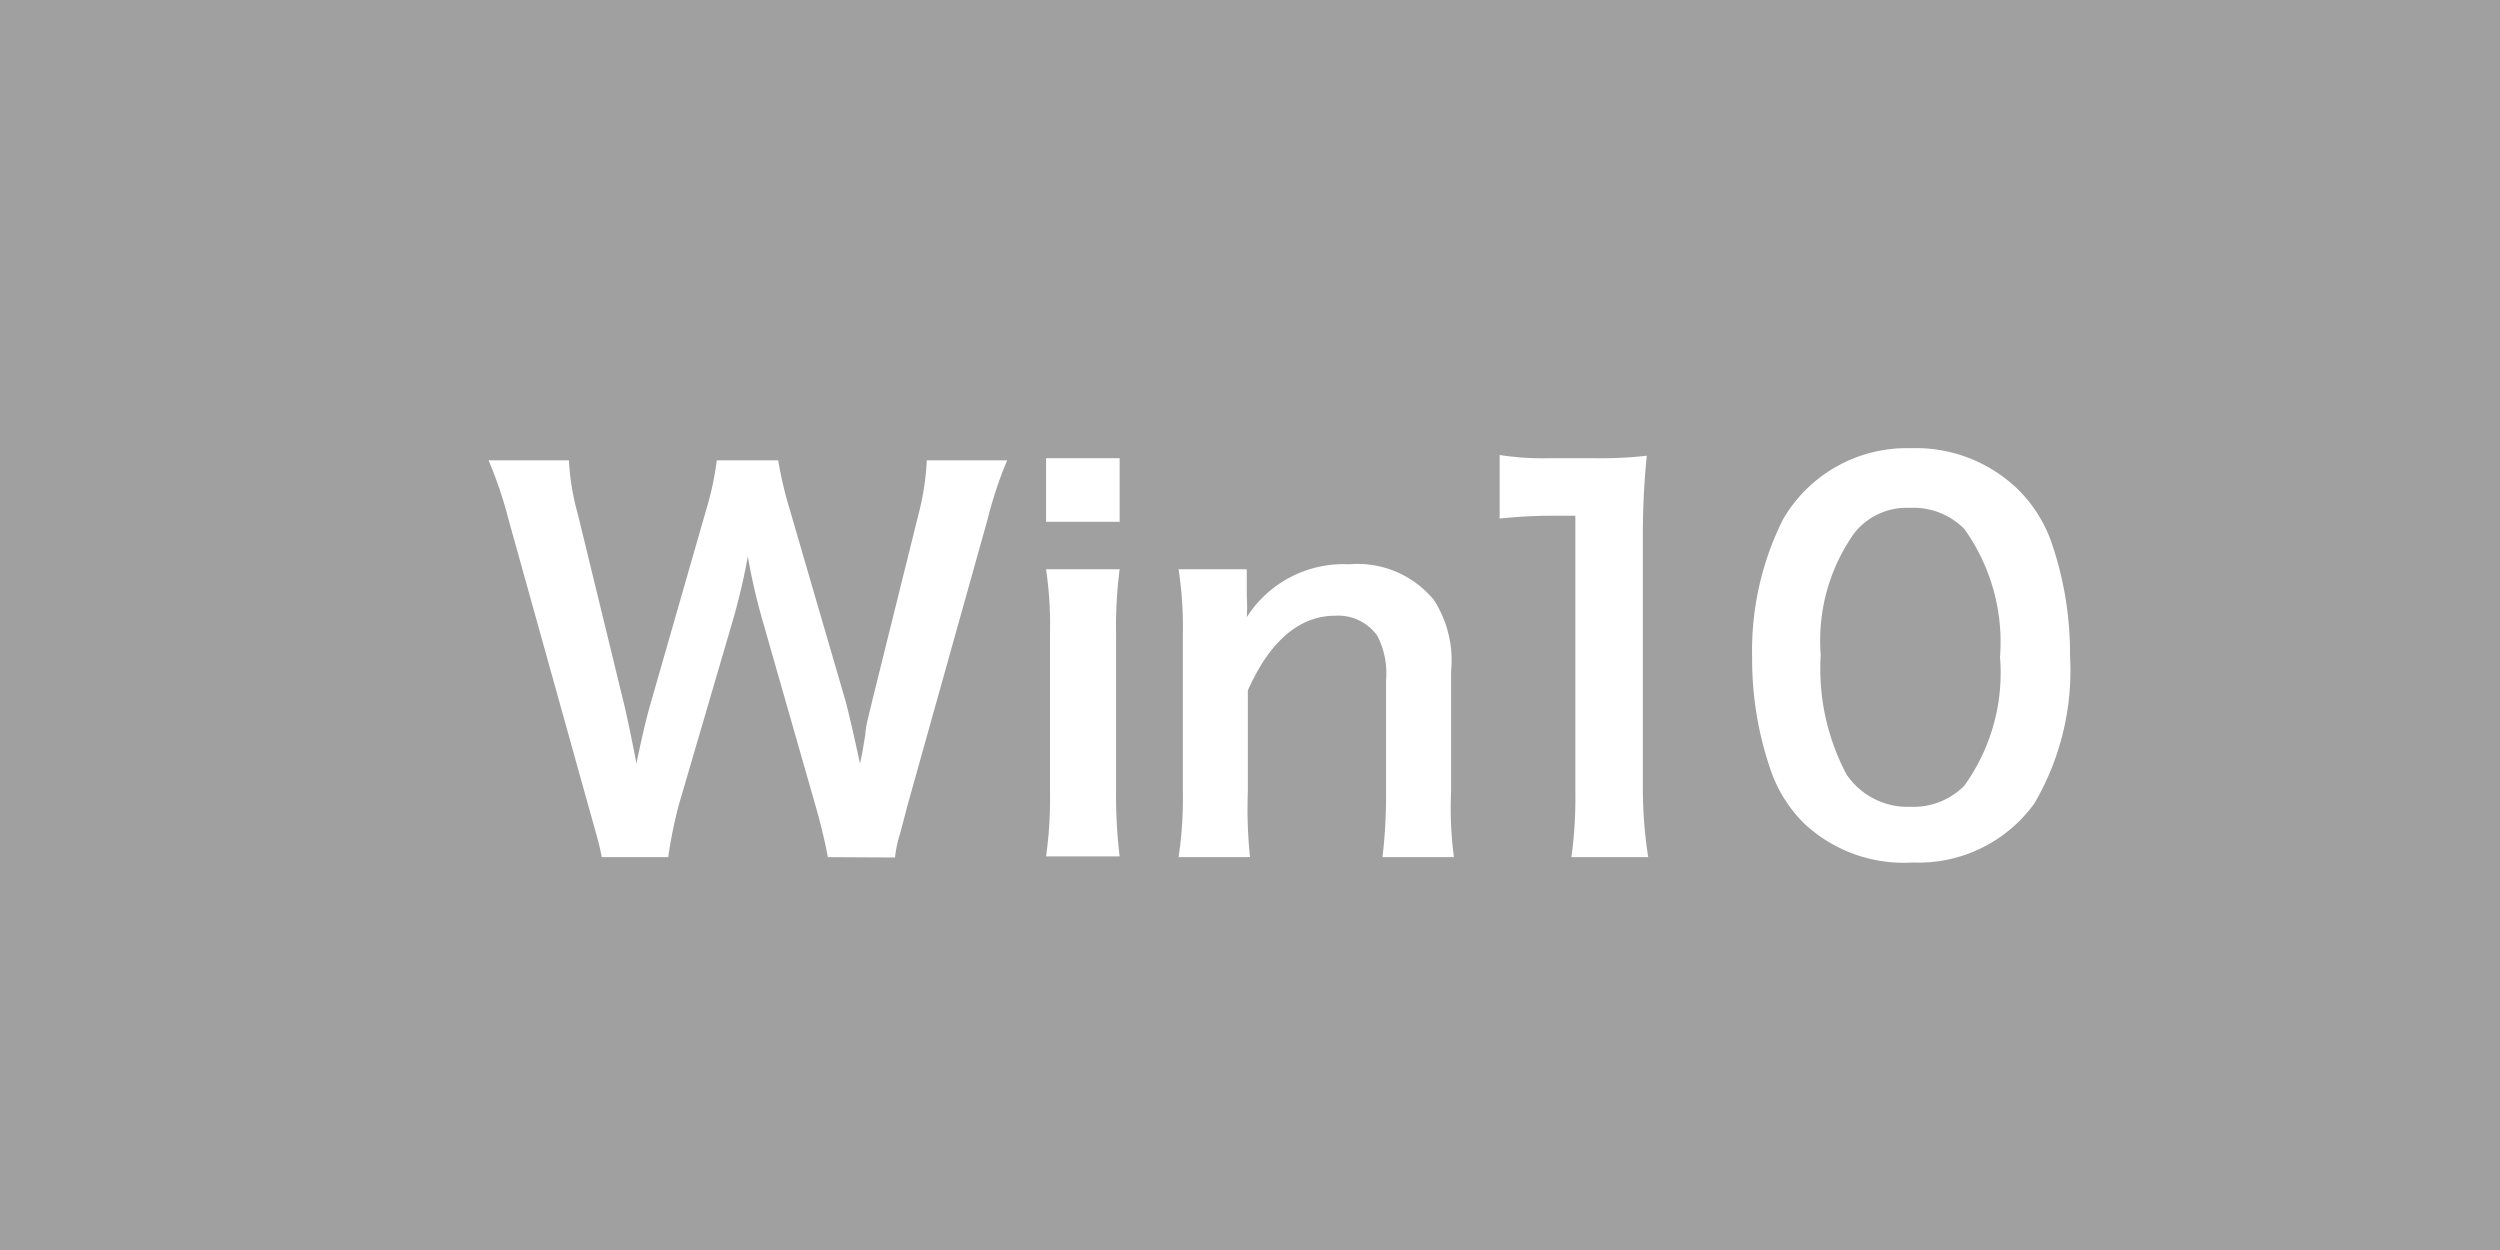 <svg id="18bac5b4-4d3b-4442-8130-0dbead700cfa" data-name="microsdのコピー" xmlns="http://www.w3.org/2000/svg" viewBox="0 0 70 35"><defs><style>.\31 7a7cd3b-a27c-457b-8519-828f30c7b0fd{fill:#a0a0a0;}.\32 0f0be14-11bd-4984-8c9e-12c87c5d1f1e{fill:#fff;}</style></defs><title>機材アイコン</title><rect class="17a7cd3b-a27c-457b-8519-828f30c7b0fd" width="70" height="35"/><path class="20f0be14-11bd-4984-8c9e-12c87c5d1f1e" d="M23.18,24c-.06-.34-.2-.94-.34-1.42l-1.49-5.21a16.67,16.67,0,0,1-.41-1.79,18.27,18.27,0,0,1-.42,1.79L19,22.56A12.92,12.92,0,0,0,18.71,24H16.85c-.07-.35-.07-.35-.38-1.45l-2.23-8a11.49,11.49,0,0,0-.56-1.66h2.25a6.85,6.85,0,0,0,.25,1.51l1.3,5.34c.1.43.25,1.15.34,1.64.18-.87.28-1.27.39-1.66l1.55-5.4a8.54,8.54,0,0,0,.31-1.43h1.72a10.75,10.75,0,0,0,.33,1.4l1.57,5.39c.09.36.16.64.39,1.7.07-.33.07-.33.15-.82,0-.22.16-.77.18-.89l1.31-5.28a7.23,7.23,0,0,0,.23-1.5H28.2a11.38,11.38,0,0,0-.55,1.66l-2.24,8c-.1.39-.17.64-.2.77a3.34,3.34,0,0,0-.15.69Z" transform="translate(0)"/><path class="20f0be14-11bd-4984-8c9e-12c87c5d1f1e" d="M31.35,12.83v1.78H29.29V12.83Zm0,3.11a12.53,12.53,0,0,0-.1,1.83v4.37a14.15,14.15,0,0,0,.1,1.84H29.29a11.79,11.79,0,0,0,.11-1.82v-4.4a10.82,10.82,0,0,0-.11-1.82Z" transform="translate(0)"/><path class="20f0be14-11bd-4984-8c9e-12c87c5d1f1e" d="M33,24a10.87,10.87,0,0,0,.12-1.82v-4.4A10.72,10.72,0,0,0,33,15.94h1.91v.74a5.08,5.08,0,0,1,0,.6,3.21,3.21,0,0,1,2.86-1.48,2.77,2.77,0,0,1,2.38,1,3.12,3.12,0,0,1,.48,2v3.37A10.48,10.48,0,0,0,40.71,24h-2a14.91,14.91,0,0,0,.1-1.82V19.05a2.31,2.31,0,0,0-.24-1.24,1.34,1.34,0,0,0-1.18-.57c-1,0-1.83.7-2.45,2.09v2.83A13.09,13.09,0,0,0,35,24Z" transform="translate(0)"/><path class="20f0be14-11bd-4984-8c9e-12c87c5d1f1e" d="M44,24a12.26,12.26,0,0,0,.11-1.82V14.44h-.67a14.09,14.09,0,0,0-1.45.08V12.74a7.85,7.85,0,0,0,1.41.09h1.28a11.12,11.12,0,0,0,1.43-.07A22.06,22.06,0,0,0,46,15.07v7.09A12.35,12.35,0,0,0,46.15,24Z" transform="translate(0)"/><path class="20f0be14-11bd-4984-8c9e-12c87c5d1f1e" d="M50.53,23.07a3.86,3.86,0,0,1-.92-1.42,9.47,9.47,0,0,1-.55-3.22,8.22,8.22,0,0,1,.86-3.88,4,4,0,0,1,3.57-2,4.11,4.11,0,0,1,3,1.14,3.9,3.9,0,0,1,.92,1.41,9.51,9.51,0,0,1,.55,3.25,7.36,7.36,0,0,1-1,4.15,4,4,0,0,1-3.4,1.65A4.08,4.08,0,0,1,50.53,23.07ZM55,22a5.4,5.4,0,0,0,1-3.6,5.44,5.44,0,0,0-1-3.59,2,2,0,0,0-1.52-.59,1.87,1.87,0,0,0-1.57.72,5.21,5.21,0,0,0-.93,3.4,6.32,6.32,0,0,0,.72,3.34,2.06,2.06,0,0,0,1.79.91A2,2,0,0,0,55,22Z" transform="translate(0)"/></svg>